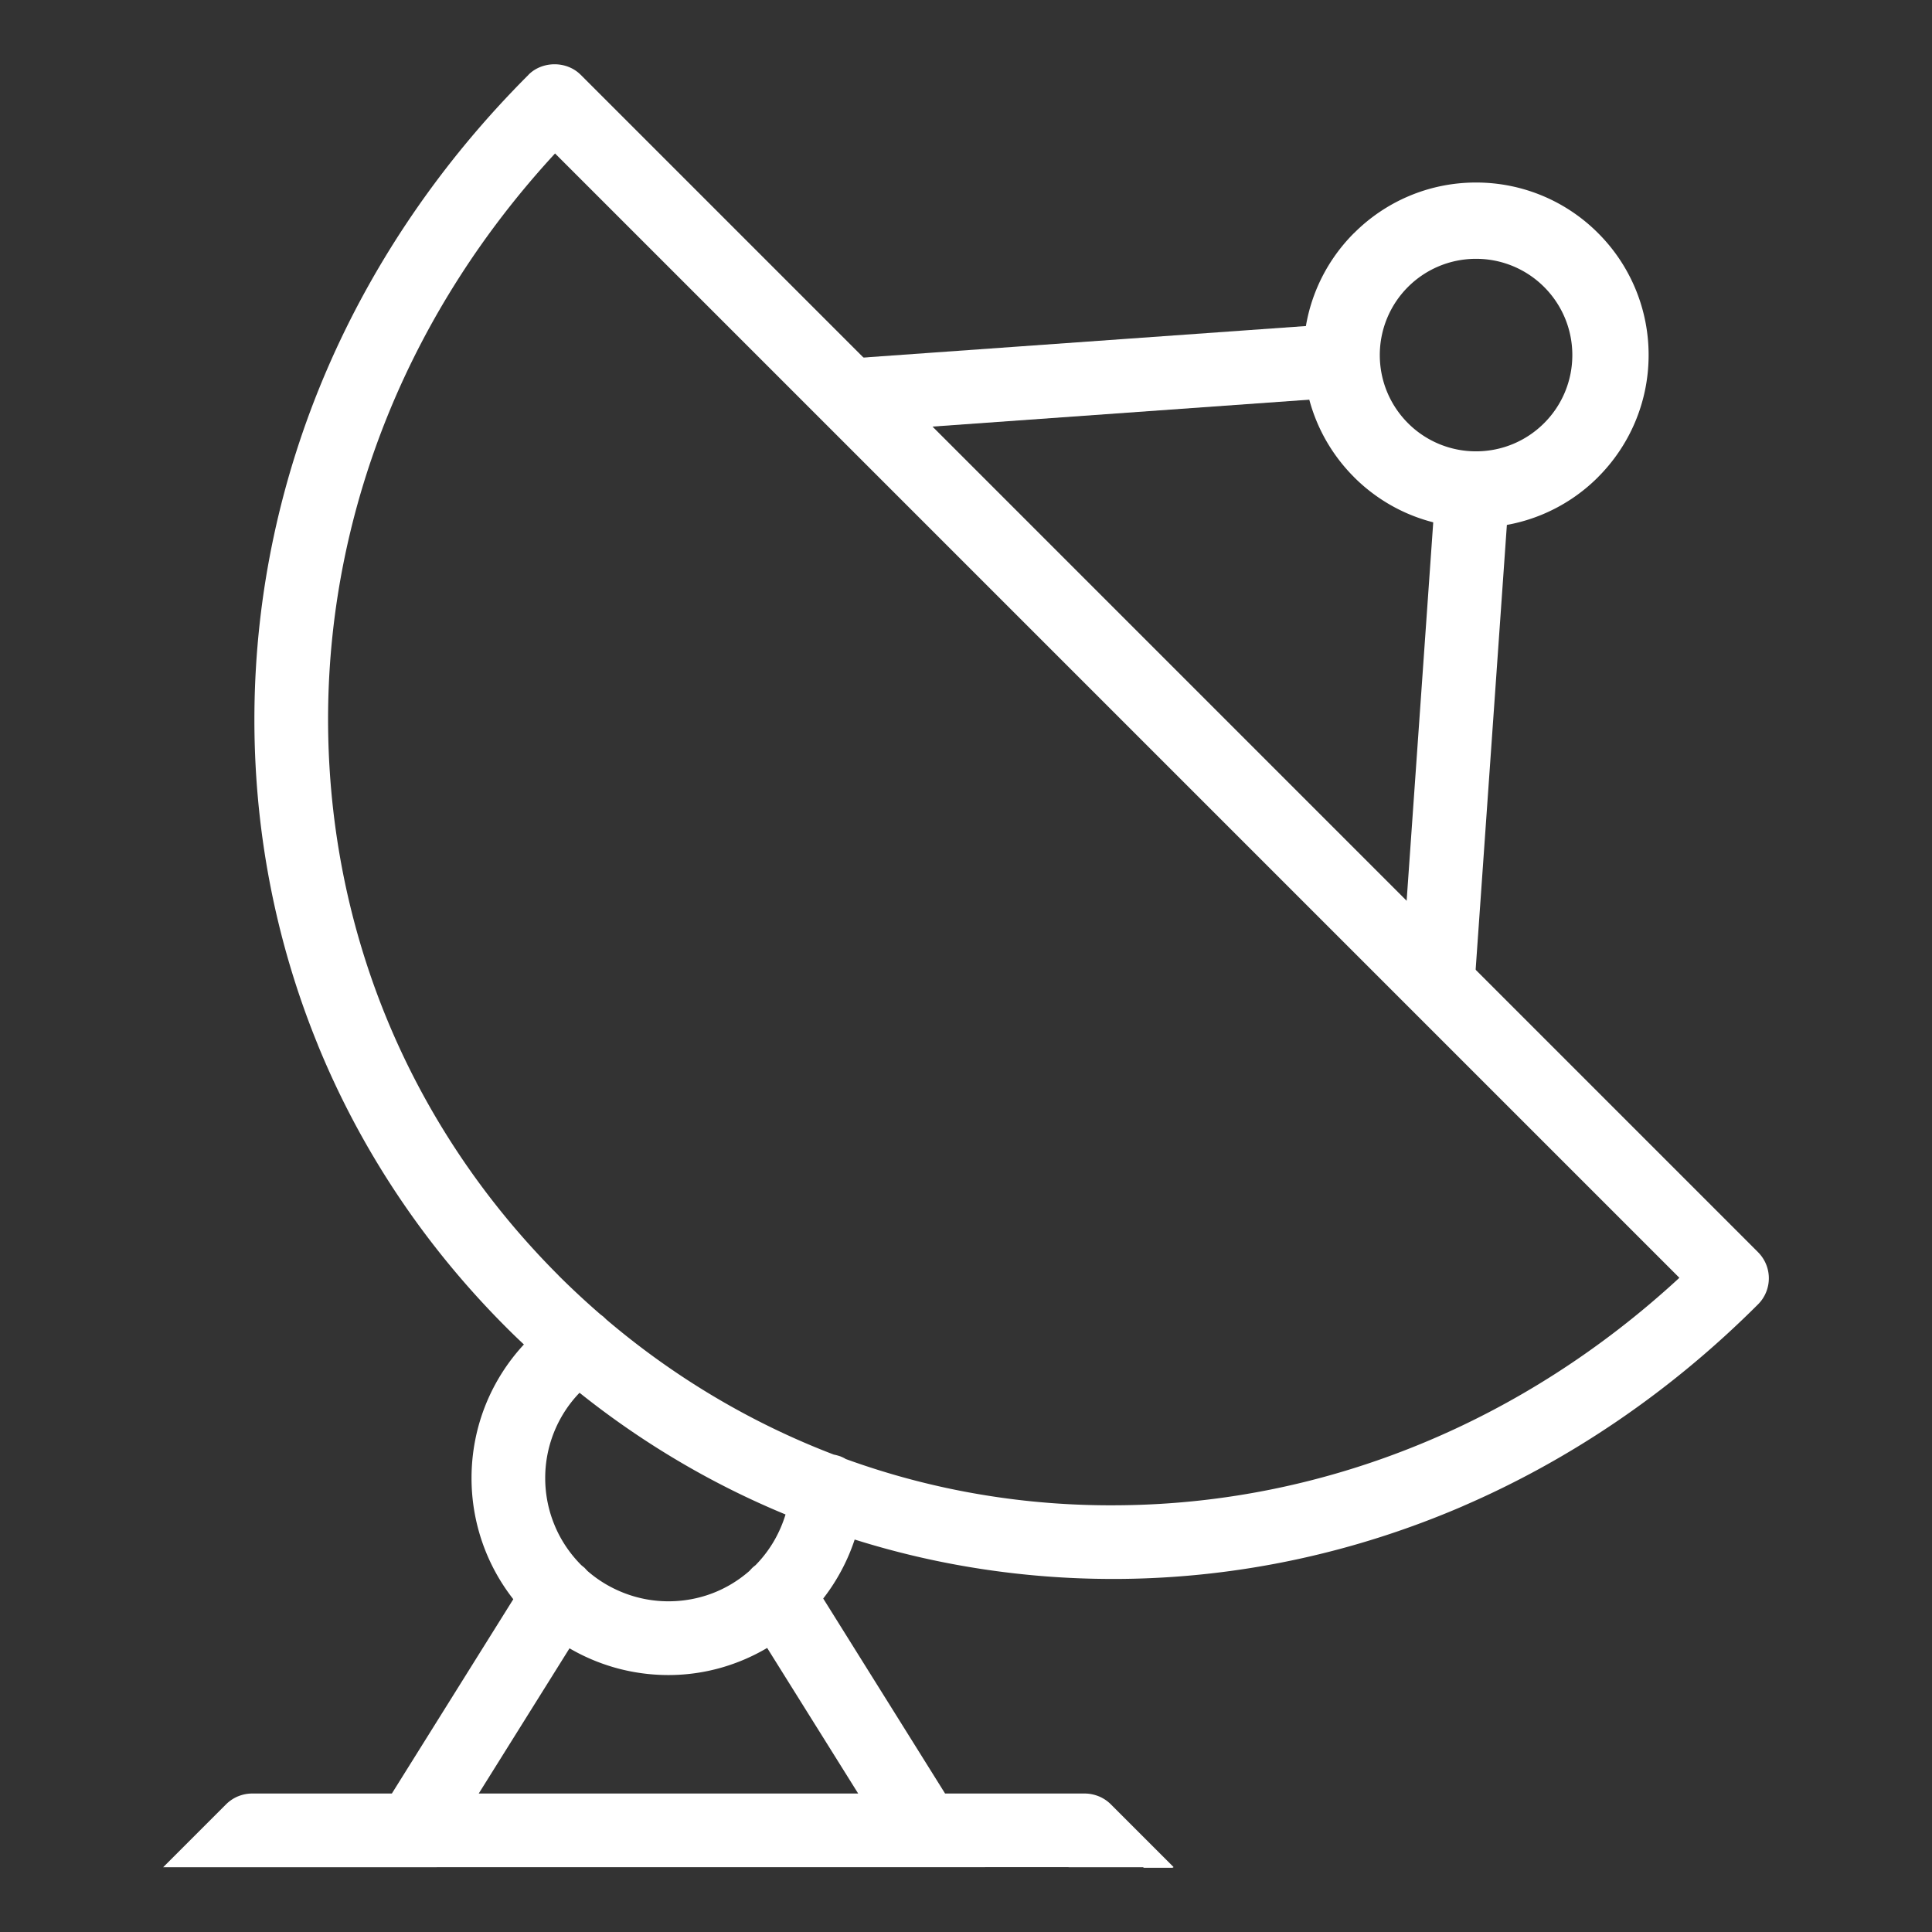 <svg xmlns="http://www.w3.org/2000/svg" width="19.199" height="19.199" shape-rendering="geometricPrecision" text-rendering="geometricPrecision" image-rendering="optimizeQuality" fill-rule="evenodd" clip-rule="evenodd" viewBox="0 0 507.98 507.98"><rect x="0" y="0" width="507.98" height="507.98" fill="#333333" stroke="none"/><g id="Layer_x0020_1"><g id="_1776998045280" fill="#fff"><path d="M396.44 134.62l-8.84 125.89-.2 2.78-1.96-1.96-15.76-15.75-.42-.41.04-.57 7.84-111.54.1-1.55 1.51.41c1.84.51 3.78.94 5.77 1.21h.01c1.9.27 3.84.41 5.79.41l2.36-.07 2.39-.2 1.47-.12-.1 1.47zm-47.9-29.84l-119.58 8.54-.56.05-.42-.42-15.78-15.77-1.97-1.97 2.77-.2 133.8-9.53 1.46-.1-.1 1.46-.16 2.18-.06 2.14c0 2.03.15 4.07.44 6.04.29 2.04.74 4.04 1.29 5.96l.43 1.51-1.56.11zm-43.13 386.31h-4.9l3.6-2.33.37-.24.86-.57.73.73.24.24 2.17 2.17h-3.07z"/><path d="M388.09 47.99c12.53 0 23.9 5.09 32.08 13.29v.01h.01a45.207 45.207 0 0113.29 32.07c0 12.52-5.09 23.88-13.29 32.08v.01a45.254 45.254 0 01-32.09 13.29c-12.53 0-23.89-5.09-32.08-13.29v-.01c-8.2-8.2-13.29-19.56-13.29-32.08 0-12.53 5.09-23.89 13.29-32.08l.01.01c8.19-8.21 19.55-13.3 32.07-13.3zm17.9 27.46a25.274 25.274 0 00-17.9-7.4c-6.98 0-13.33 2.84-17.89 7.4a25.3 25.3 0 00-7.41 17.91c0 6.99 2.84 13.33 7.41 17.9a25.235 25.235 0 0017.89 7.41c6.99 0 13.34-2.84 17.9-7.41a25.226 25.226 0 007.42-17.9c0-6.99-2.84-13.33-7.42-17.91z"/><path fill-rule="nonzero" d="M257.48 412.44a222.18 222.18 0 01-32.76-7.65c-.9 2.72-2.03 5.38-3.37 7.91a51.587 51.587 0 01-4.9 7.6l32.04 51.27h36.71c1.28 0 2.54.26 3.71.74h.01c1.16.48 2.25 1.2 3.14 2.09l14.38 14.38 2.17 2.17h-27.65l-.01-.02-211.18.02H42.9l2.17-2.17 14.38-14.38a9.82 9.82 0 013.13-2.09h.01c1.17-.48 2.43-.74 3.7-.74h36.74l31.93-51.09a51.601 51.601 0 01-8.02-14.59 51.671 51.671 0 01-2.96-17.26c0-6.78 1.32-13.39 3.79-19.47a51.729 51.729 0 019.98-15.66c-1.54-1.44-3.09-2.93-4.61-4.46-21.65-21.65-38.38-46.9-49.59-74.35h.01c-11.22-27.47-16.96-57.18-16.66-87.78.31-31.02 6.87-61.39 19.07-89.72 12.2-28.29 30.07-54.61 53-77.53l-.01-.01.03-.03c1.8-1.8 4.32-2.72 6.82-2.72 2.48 0 5 .91 6.82 2.72h.01l.03.03 309.58 309.59.01.01v.01a9.68 9.68 0 012.82 6.83c0 2.48-.95 4.97-2.82 6.84l-.01.01c-22.9 22.9-49.23 40.8-77.54 53.03v.01c-28.28 12.21-58.61 18.82-89.56 19.16h-.01l-2.61.01c-11.82 0-23.54-.92-35.05-2.71zM102.26 108.46c-10.22 24.95-15.73 51.55-15.99 78.63-.26 27.99 4.98 55.18 15.22 80.26 10.25 25.09 25.54 48.17 45.35 67.98l-.01.01c3.54 3.53 7.23 6.95 11.01 10.23l.77.59.03.02.08.08.72.69c8.97 7.63 18.53 14.45 28.51 20.37 9.97 5.92 20.46 11 31.3 15.14.54.1 1.1.26 1.58.42l.04.01c.5.19 1.02.43 1.51.73 11.5 4.17 23.43 7.32 35.6 9.35 12.07 2.03 24.45 2.97 36.96 2.8 27.04-.3 53.6-5.83 78.53-16.08 24.59-10.1 47.64-24.84 68.09-43.72L145.94 40.35c-18.87 20.45-33.6 43.51-43.68 68.11zm101.38 296.48c1.19-2.09 2.17-4.35 2.9-6.74-9.64-3.98-19.06-8.67-28.15-14.05a224.906 224.906 0 01-26.01-17.95c-2.76 2.85-4.95 6.2-6.48 9.82a32.344 32.344 0 00-2.55 12.6c0 4.39.88 8.59 2.47 12.4v.01c1.63 3.95 4.06 7.53 7.04 10.51l.79.65.04.02.08.1.67.72c2.87 2.52 6.25 4.54 9.94 5.93 3.53 1.33 7.38 2.07 11.37 2.07 4.03 0 7.89-.73 11.43-2.06 3.64-1.37 7-3.41 9.86-5.92l.66-.71.05-.05c.25-.24.54-.49.85-.71 1.94-1.96 3.66-4.22 5.04-6.64zm-53.9 28.45l-23.87 38.18h99.77l-23.93-38.28a51.468 51.468 0 01-11.93 5.15 50.597 50.597 0 01-14.03 1.98c-4.85 0-9.59-.68-14.07-1.95a51.772 51.772 0 01-11.94-5.08z"/></g></g></svg>